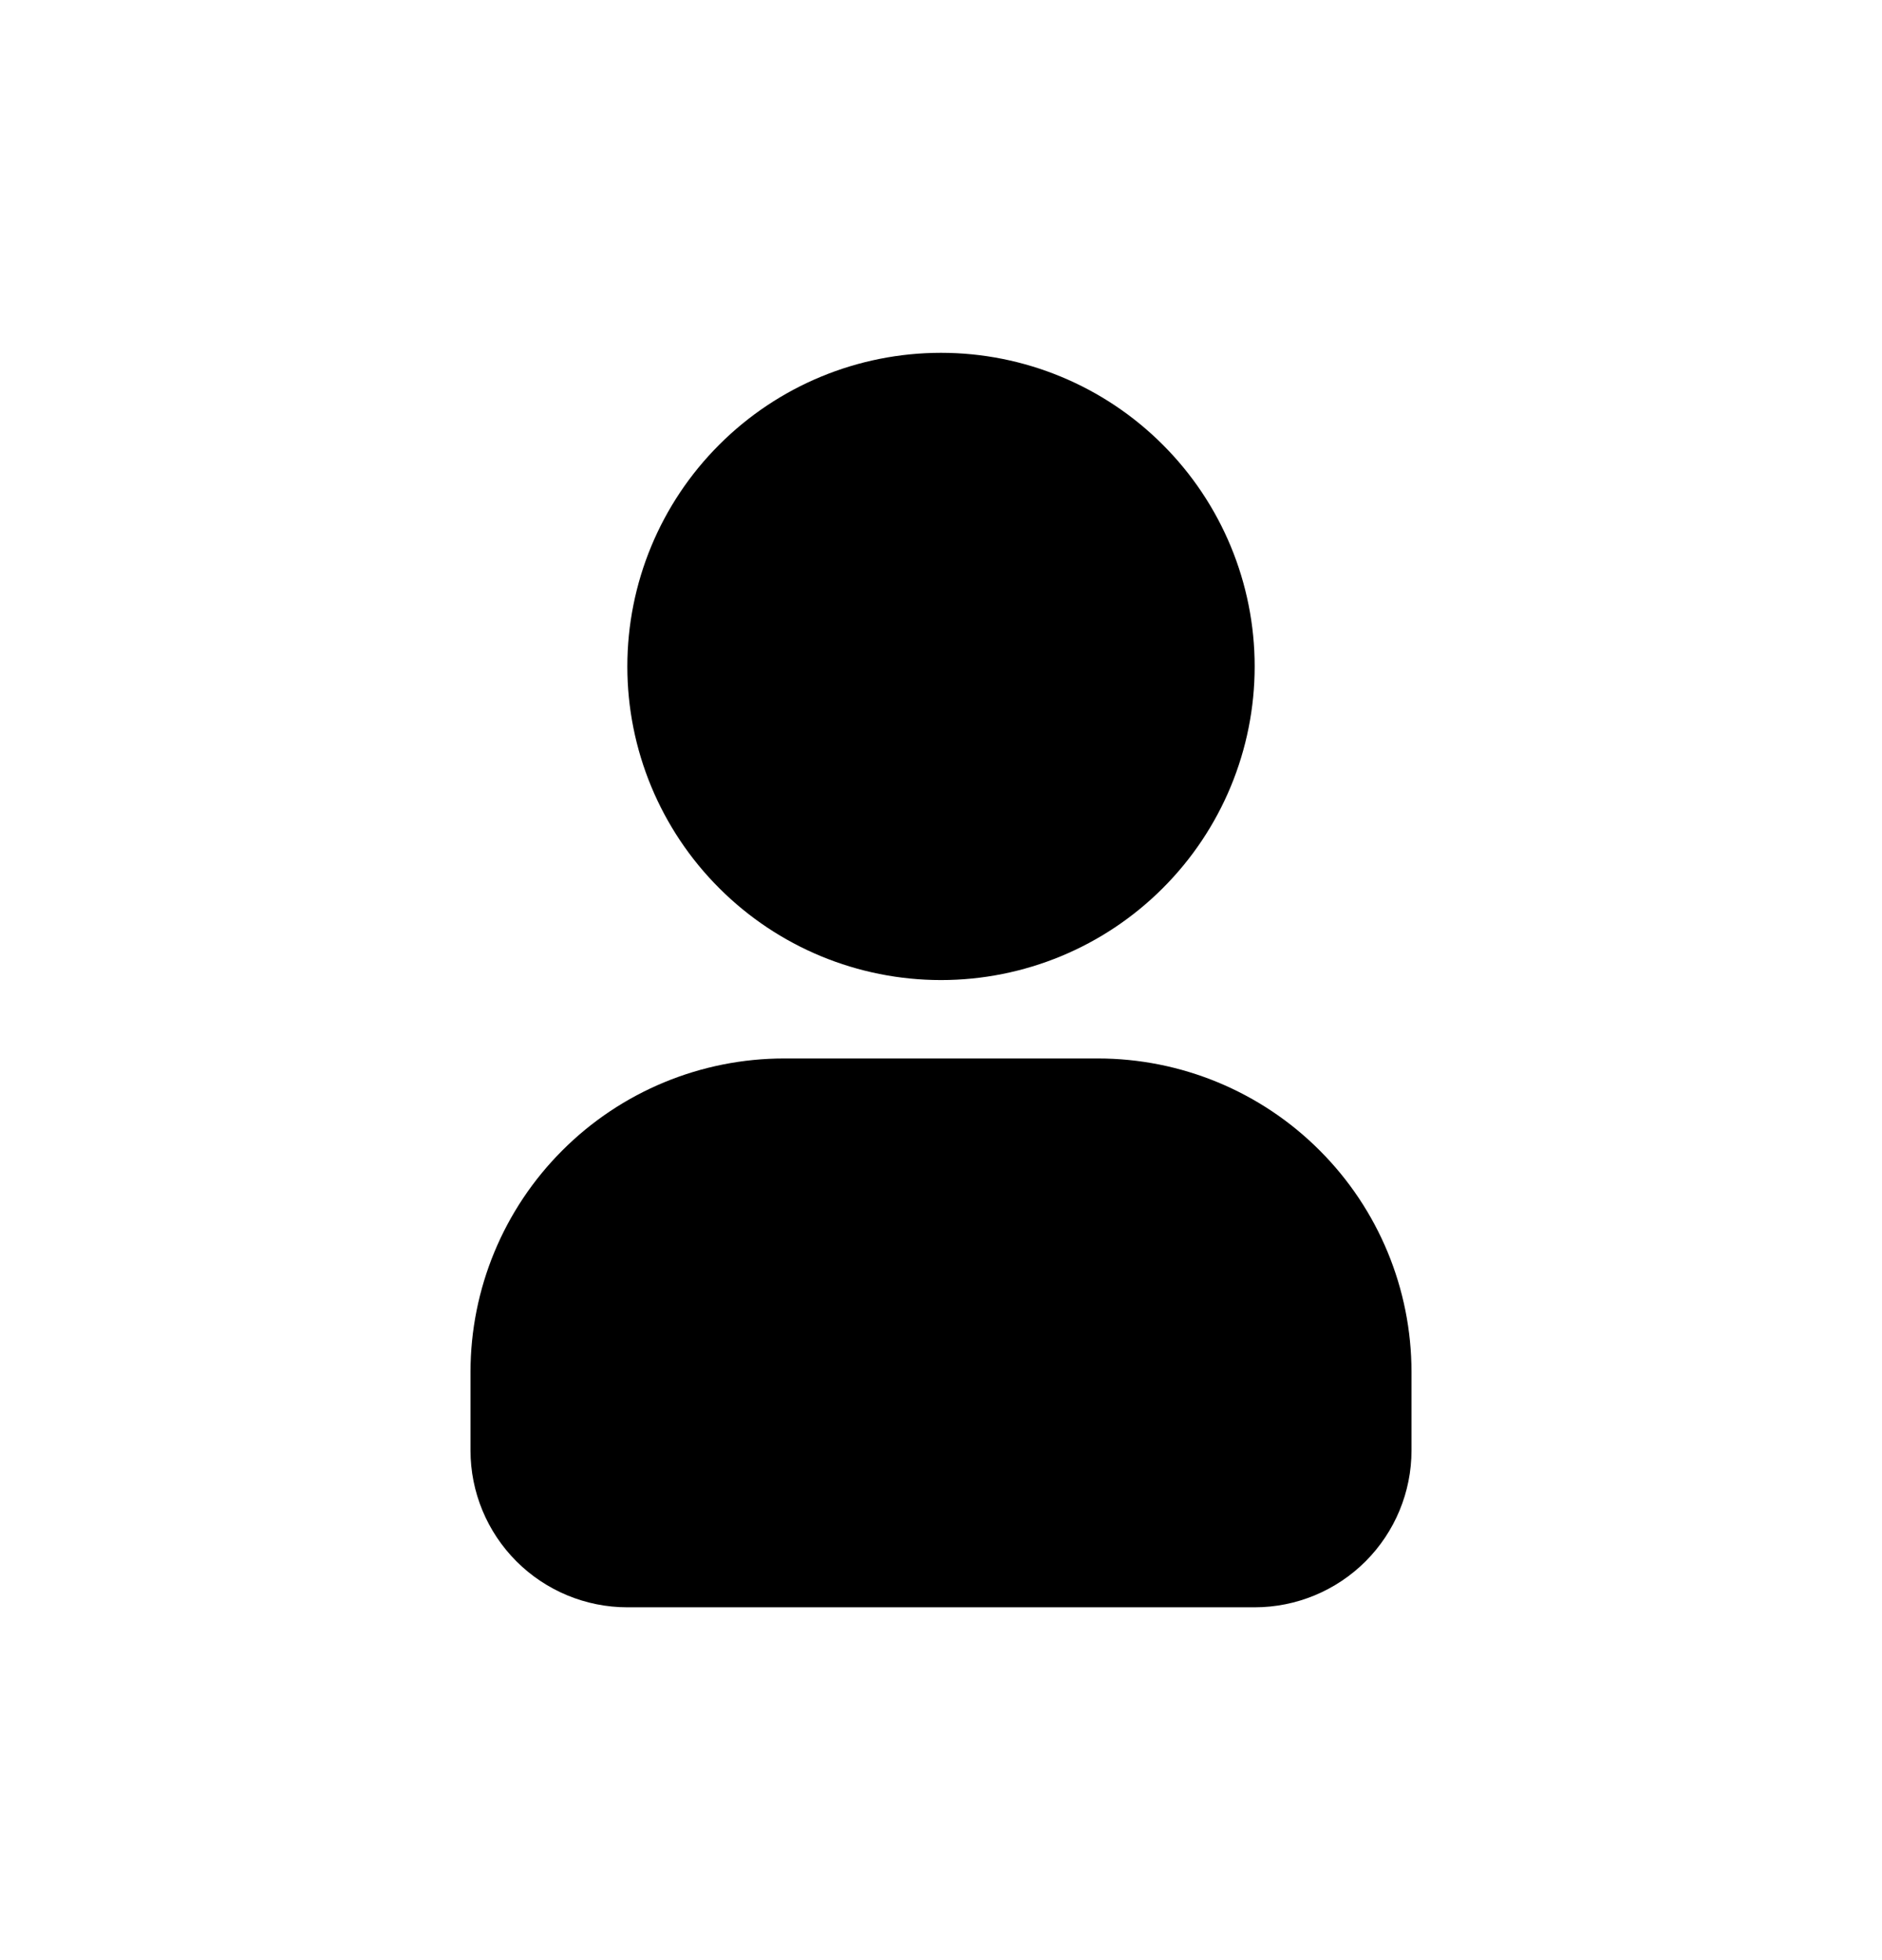 <svg width="24" height="25" viewBox="0 0 24 25" fill="none" xmlns="http://www.w3.org/2000/svg">
<path fill-rule="evenodd" clip-rule="evenodd" d="M12 4.5C10.939 4.5 9.922 4.921 9.172 5.672C8.421 6.422 8 7.439 8 8.5C8 9.561 8.421 10.578 9.172 11.328C9.922 12.079 10.939 12.5 12 12.5C13.061 12.5 14.078 12.079 14.828 11.328C15.579 10.578 16 9.561 16 8.5C16 7.439 15.579 6.422 14.828 5.672C14.078 4.921 13.061 4.5 12 4.5ZM10 13.5C8.939 13.5 7.922 13.921 7.172 14.672C6.421 15.422 6 16.439 6 17.5V18.5C6 19.03 6.211 19.539 6.586 19.914C6.961 20.289 7.47 20.5 8 20.5H16C16.53 20.5 17.039 20.289 17.414 19.914C17.789 19.539 18 19.03 18 18.5V17.5C18 16.439 17.579 15.422 16.828 14.672C16.078 13.921 15.061 13.5 14 13.5H10Z" fill="black"/>
</svg>
